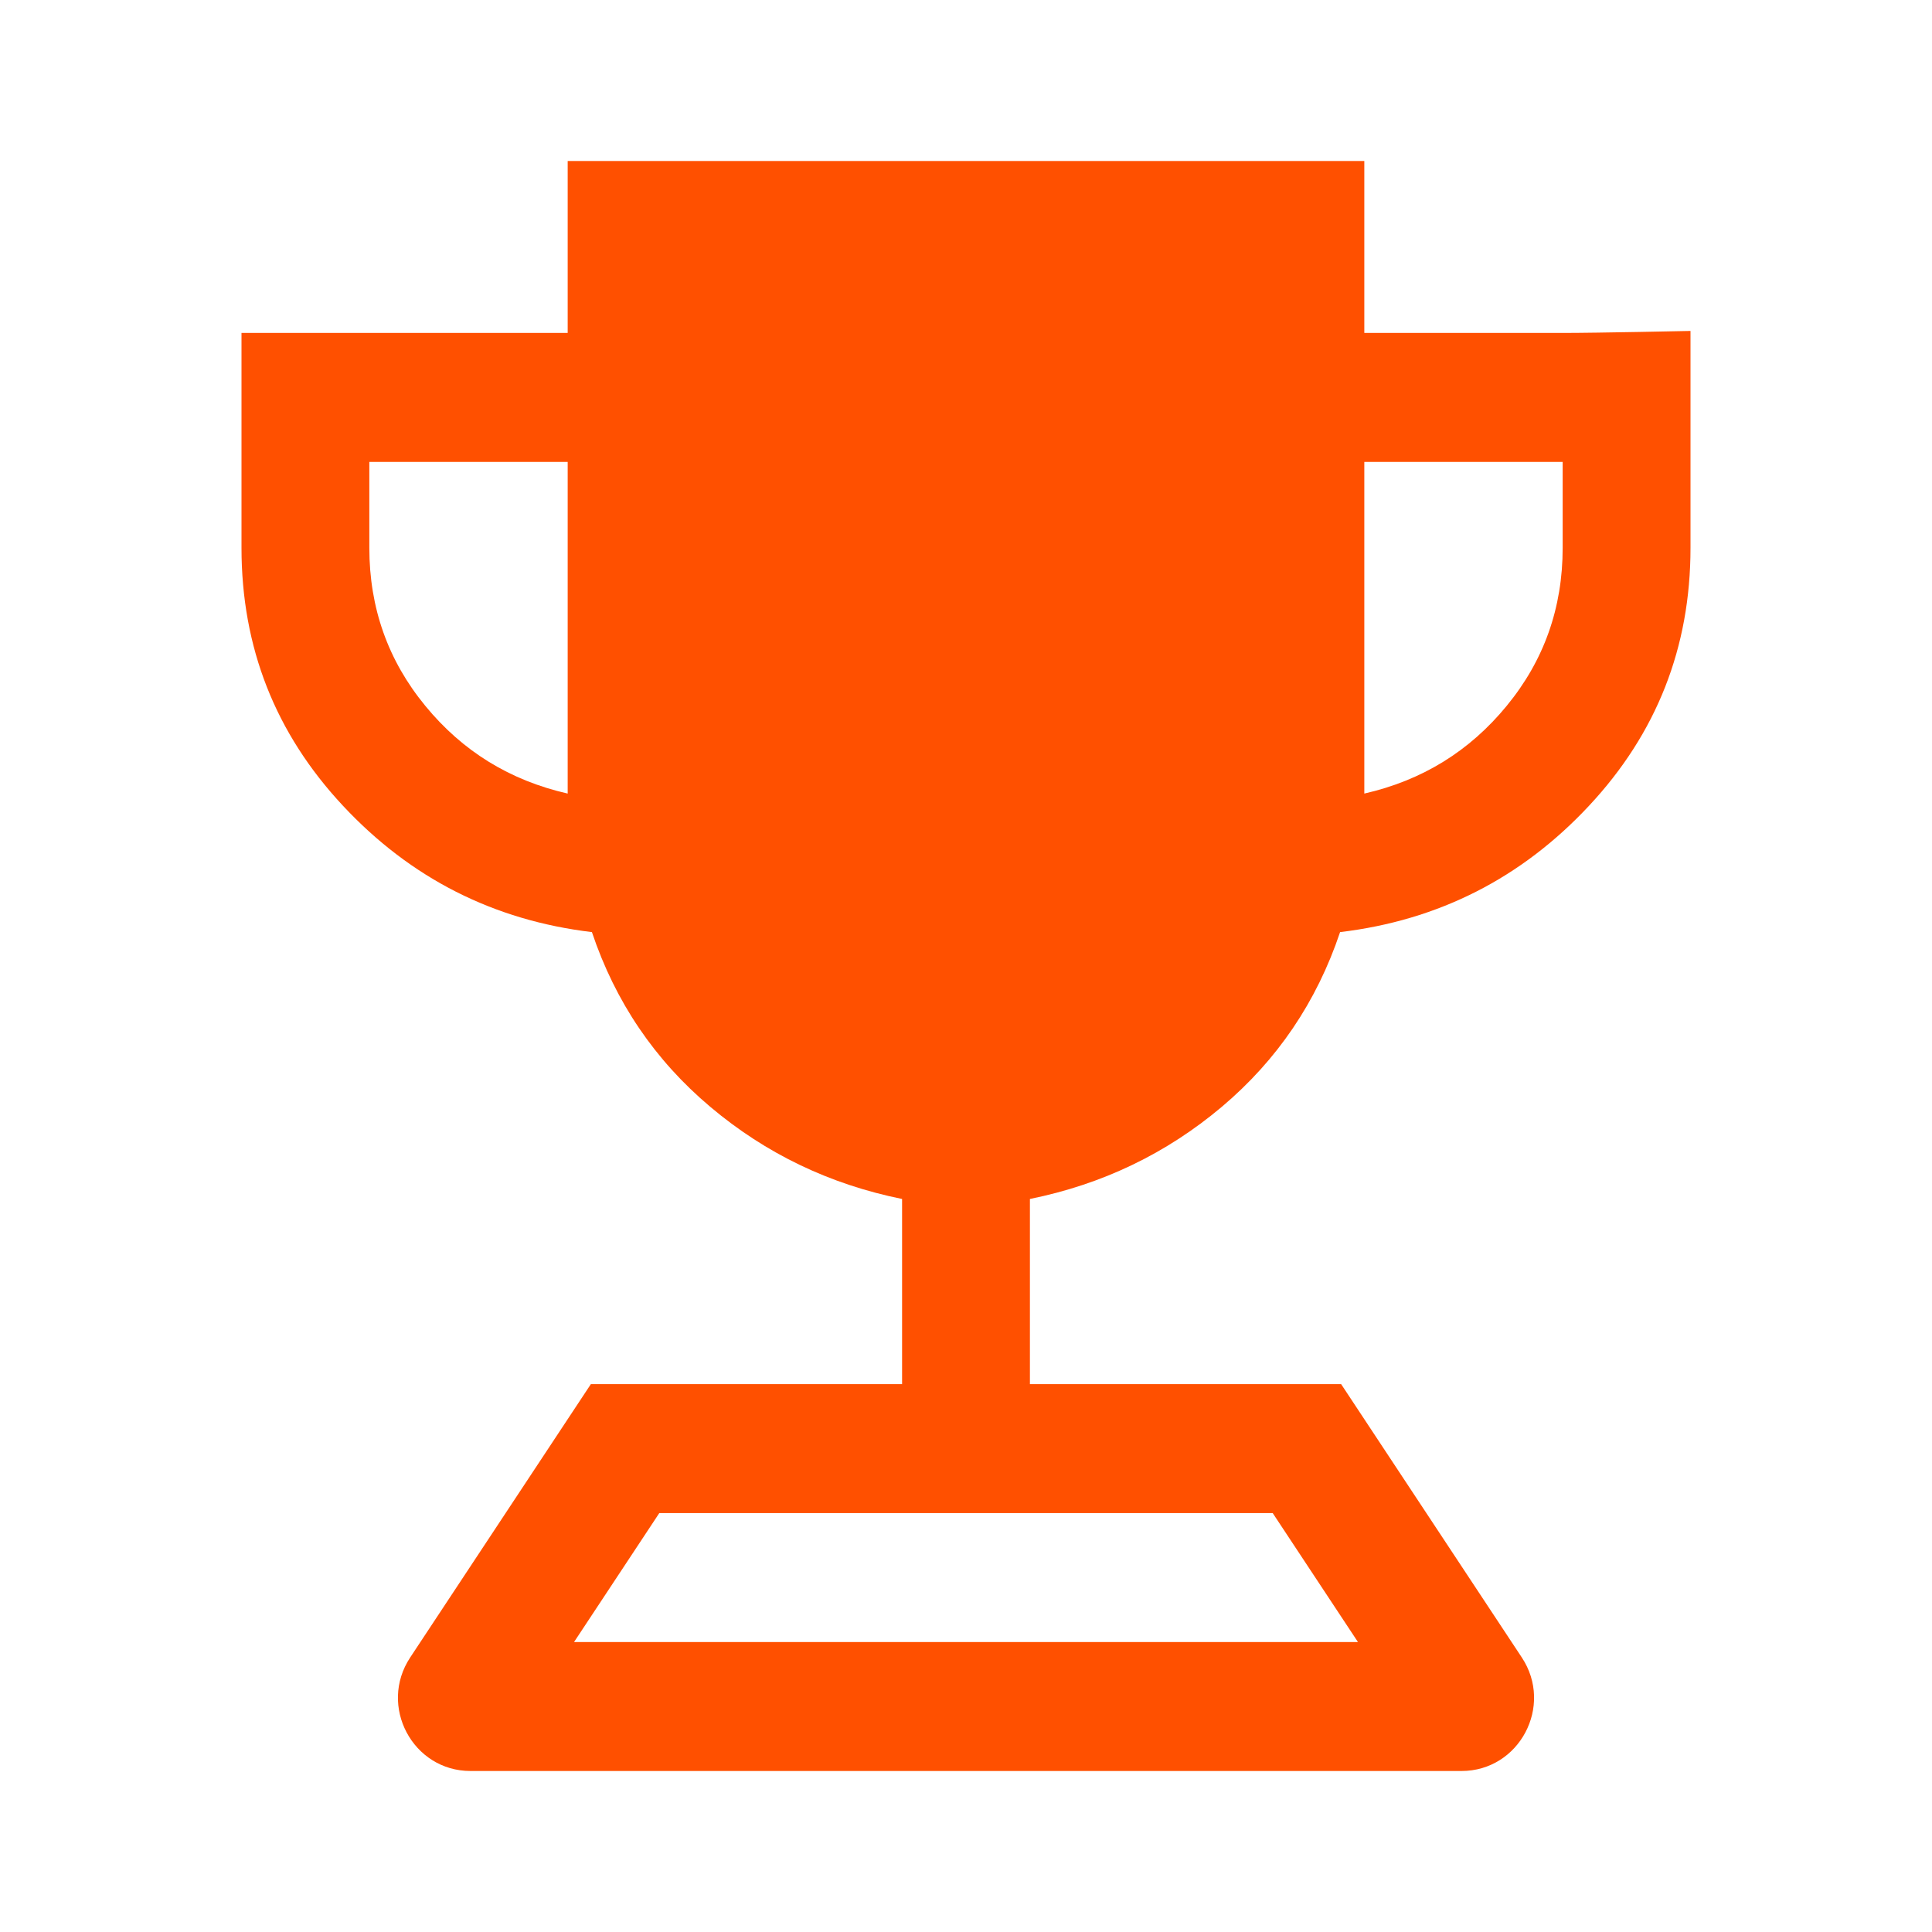 <svg width="24" height="24" viewBox="0 0 24 24" fill="none" xmlns="http://www.w3.org/2000/svg">
<path d="M11.206 17.995V14.894C10.307 14.712 9.513 14.331 8.824 13.75C8.134 13.169 7.644 12.446 7.353 11.579C6.132 11.433 5.101 10.91 4.261 10.01C3.42 9.11 3 8.042 3 6.806V5.738C3 5.301 3 4.136 3 4.136C3 4.136 4.155 4.136 4.588 4.136H7.052V2H16.948V4.136H19.412C19.845 4.136 21 4.111 21 4.111C21 4.111 21 5.301 21 5.738V6.806C21 8.042 20.58 9.11 19.739 10.01C18.899 10.91 17.868 11.433 16.647 11.579C16.356 12.446 15.866 13.169 15.177 13.75C14.487 14.331 13.693 14.712 12.794 14.894V17.995H11.206ZM7.052 9.858V5.738H4.588V6.806C4.588 7.551 4.82 8.205 5.283 8.768C5.745 9.332 6.335 9.695 7.052 9.858ZM16.948 9.858C17.665 9.695 18.255 9.332 18.717 8.768C19.18 8.205 19.412 7.551 19.412 6.806V5.738H16.948V9.858Z" fill="#FF5000"/>
<path fill-rule="evenodd" clip-rule="evenodd" d="M7.34 17.194H16.66L18.904 20.589C19.303 21.192 18.874 22 18.155 22H5.845C5.126 22 4.697 21.192 5.096 20.589L7.34 17.194ZM8.19 18.796L7.131 20.398H16.869L15.81 18.796H8.19Z" fill="#FF5000"/>
</svg>
